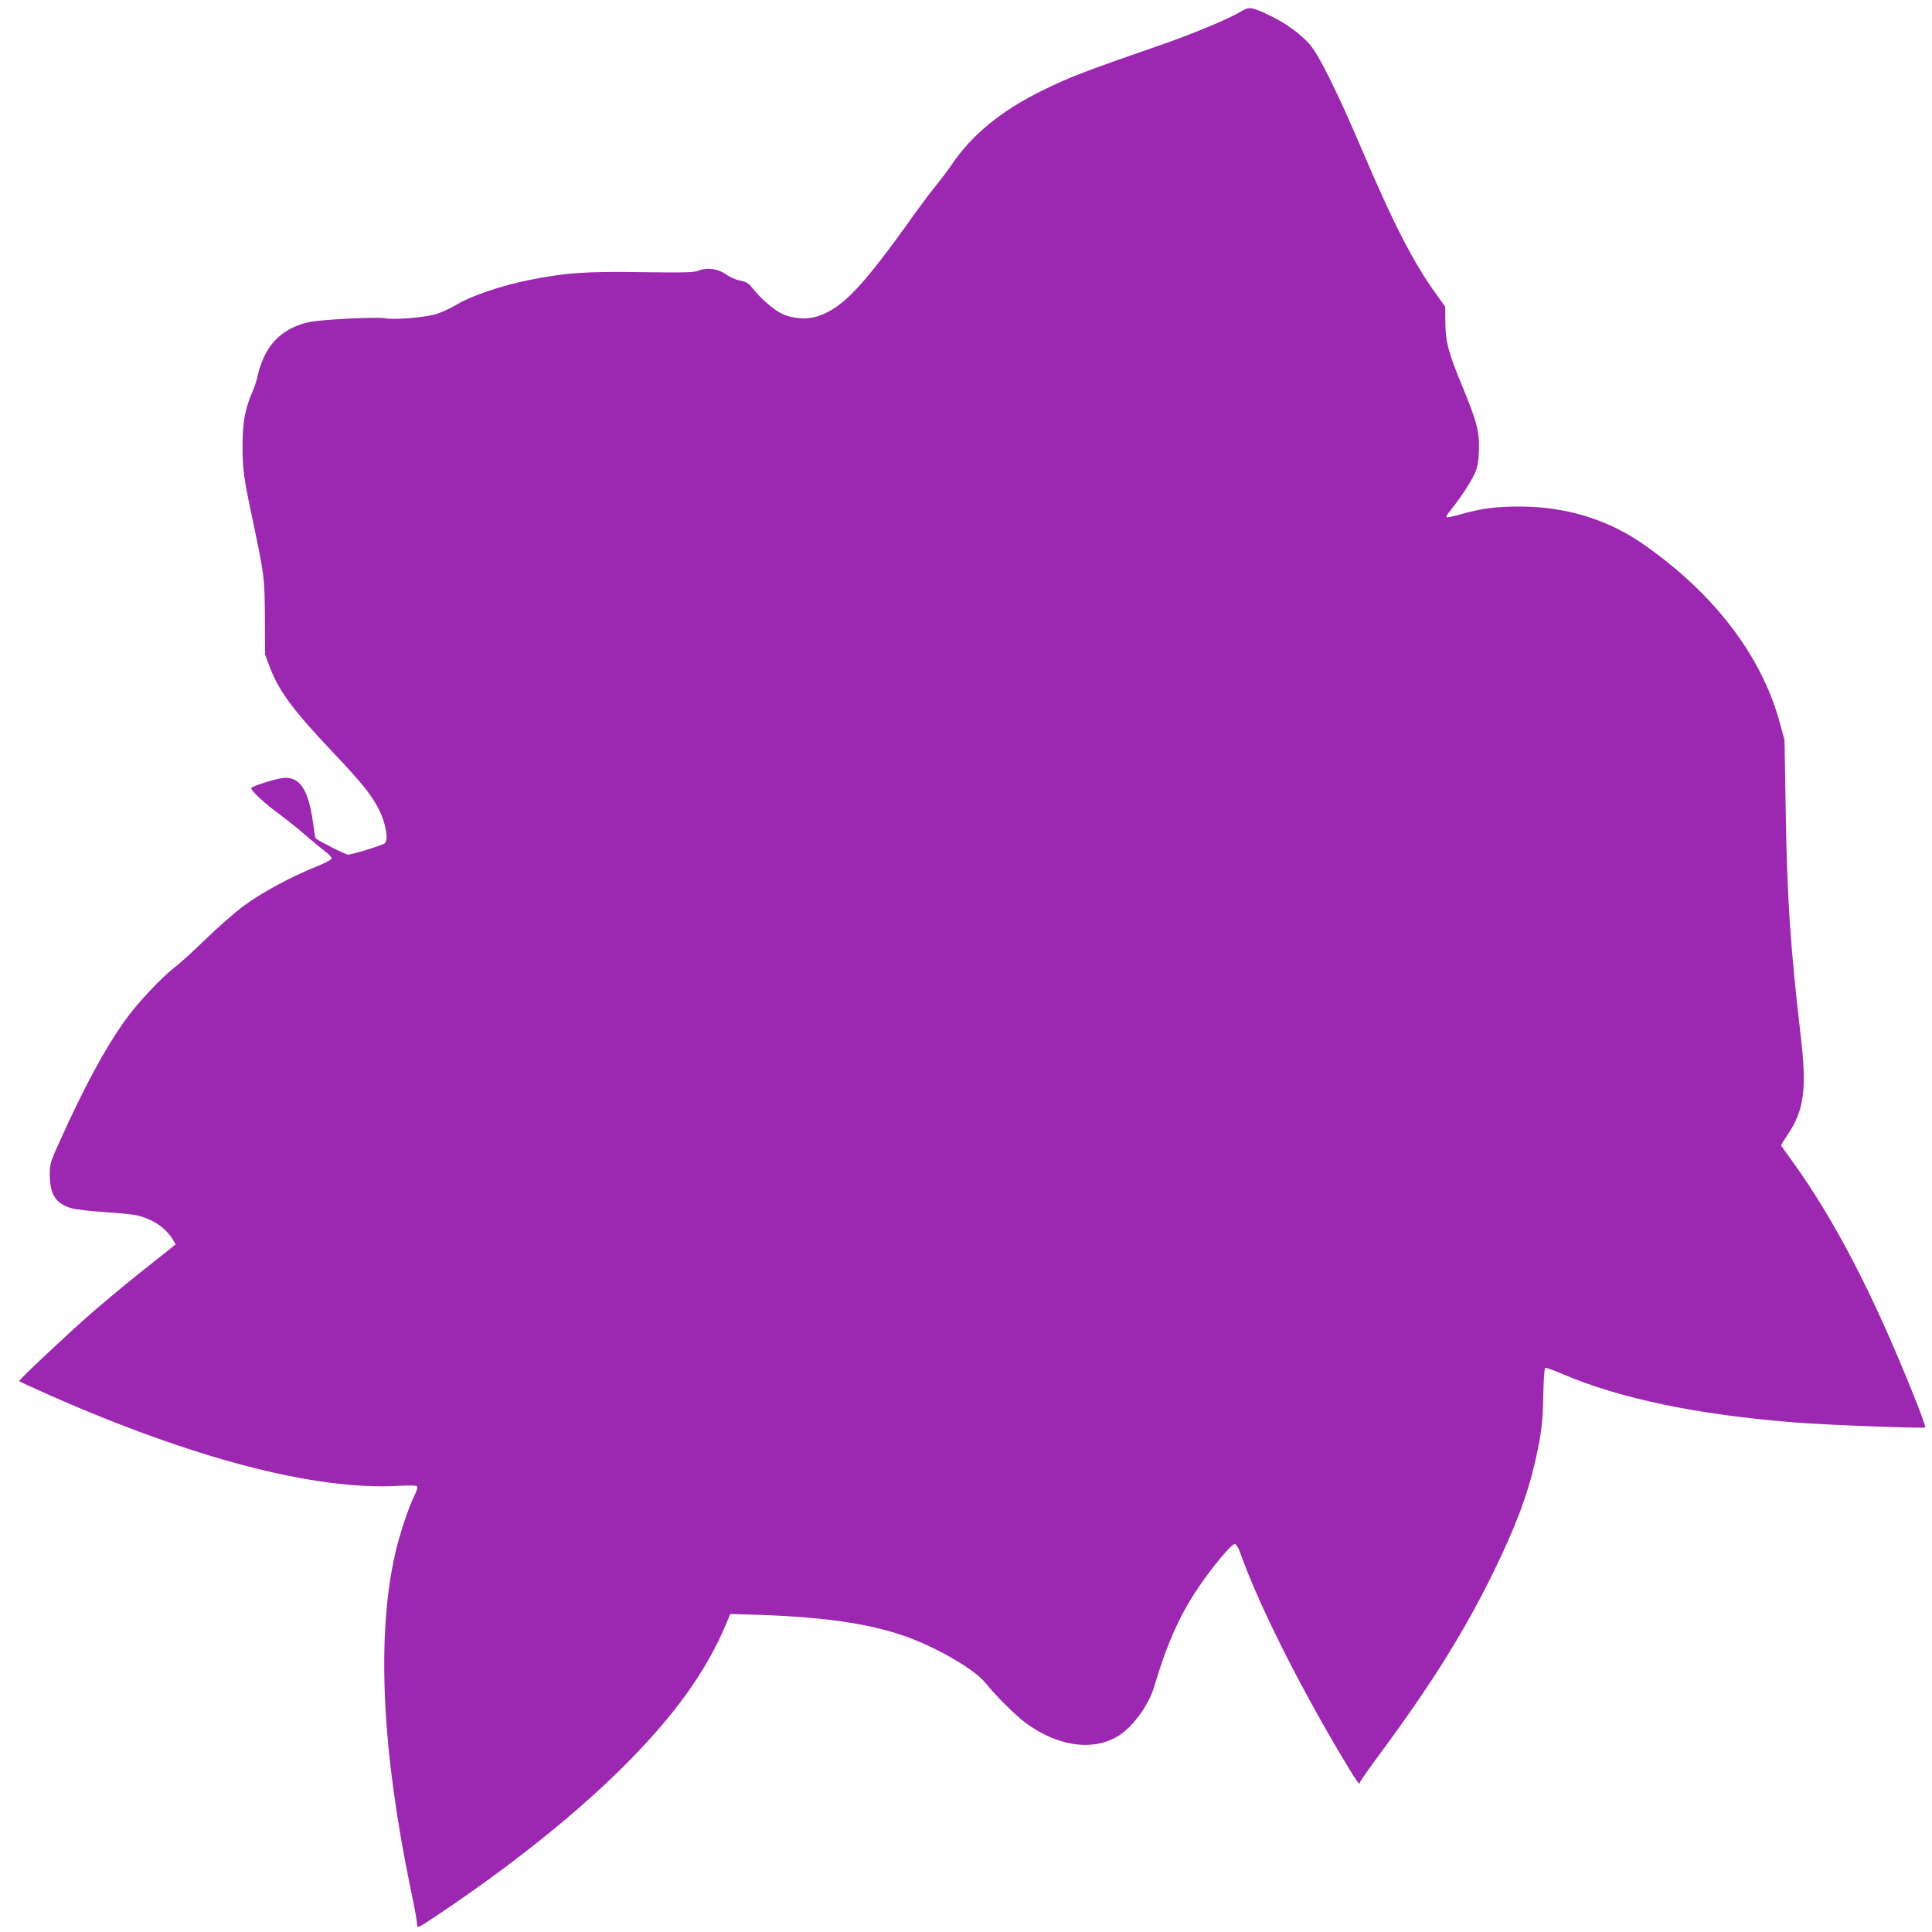 <?xml version="1.0" standalone="no"?>
<!DOCTYPE svg PUBLIC "-//W3C//DTD SVG 20010904//EN"
 "http://www.w3.org/TR/2001/REC-SVG-20010904/DTD/svg10.dtd">
<svg version="1.0" xmlns="http://www.w3.org/2000/svg"
 width="1280pt" height="1280pt" viewBox="0 0 1280 1280"
 preserveAspectRatio="xMidYMid meet">
<g transform="translate(0,1280) scale(0.1,-0.1)"
fill="#9c27b0" stroke="none">
<path d="M8225 12726 c-76 -48 -330 -154 -555 -231 -488 -169 -589 -208 -765
-295 -274 -135 -466 -293 -600 -491 -27 -40 -75 -103 -105 -140 -30 -36 -93
-120 -140 -185 -342 -482 -478 -625 -641 -679 -72 -24 -169 -17 -240 17 -56
28 -141 102 -196 172 -25 31 -41 40 -80 47 -26 5 -68 23 -92 41 -53 38 -127
48 -182 25 -30 -12 -90 -14 -375 -10 -371 6 -509 -4 -752 -53 -172 -34 -379
-104 -471 -159 -42 -25 -105 -55 -141 -66 -75 -22 -273 -39 -334 -28 -59 11
-439 -8 -514 -26 -135 -32 -230 -104 -286 -216 -19 -38 -40 -95 -46 -126 -6
-32 -22 -84 -36 -115 -50 -114 -66 -202 -67 -353 -1 -158 7 -219 65 -490 80
-381 81 -388 83 -655 l1 -245 32 -86 c60 -158 153 -284 423 -569 186 -196 253
-280 301 -376 45 -91 63 -199 37 -221 -18 -14 -217 -76 -244 -75 -16 0 -197
92 -214 108 -2 2 -10 48 -17 101 -30 225 -90 313 -204 298 -52 -7 -197 -53
-205 -65 -8 -13 81 -97 184 -173 53 -39 133 -103 177 -142 45 -39 103 -87 128
-106 25 -18 45 -40 43 -47 -1 -8 -49 -33 -107 -56 -169 -68 -358 -171 -476
-258 -60 -45 -172 -143 -249 -218 -77 -75 -170 -160 -207 -188 -93 -73 -251
-242 -328 -350 -137 -193 -268 -435 -434 -803 -64 -141 -66 -149 -66 -225 1
-129 40 -189 144 -219 28 -8 124 -19 213 -25 90 -6 186 -15 215 -21 103 -22
192 -80 241 -158 l21 -35 -35 -28 c-18 -15 -113 -90 -209 -166 -96 -77 -240
-197 -320 -267 -159 -139 -476 -437 -473 -445 0 -2 84 -41 185 -86 963 -427
1776 -640 2329 -608 79 4 118 3 123 -4 4 -6 -4 -33 -18 -60 -39 -76 -102 -268
-130 -394 -121 -546 -86 -1294 105 -2215 23 -109 42 -211 42 -226 0 -35 1 -35
134 54 475 318 889 647 1207 959 356 350 579 658 713 986 l21 51 133 -4 c462
-13 767 -55 1013 -139 213 -73 471 -222 544 -313 67 -83 196 -212 261 -261
219 -165 466 -197 634 -82 91 63 189 201 222 312 84 284 169 476 293 660 91
135 220 290 241 290 11 0 23 -17 36 -53 116 -328 367 -834 657 -1325 115 -194
138 -227 138 -201 0 6 56 86 124 178 342 461 562 812 756 1206 151 308 231
520 284 755 39 178 48 251 51 435 2 99 7 171 13 173 6 2 57 -17 113 -41 385
-164 894 -270 1539 -321 209 -17 858 -41 866 -33 3 3 -33 104 -82 224 -265
662 -524 1159 -800 1540 -41 56 -74 103 -74 106 0 2 20 34 44 70 109 162 127
301 87 647 -69 590 -91 919 -100 1485 l-8 480 -31 115 c-120 448 -443 867
-917 1193 -229 157 -505 240 -800 241 -164 0 -252 -11 -393 -50 -51 -15 -96
-24 -99 -20 -3 3 10 25 30 49 58 71 129 178 156 237 20 43 26 75 29 150 5 127
-11 190 -107 424 -97 234 -114 300 -115 432 l-1 102 -59 82 c-150 207 -283
466 -487 945 -170 399 -295 651 -356 716 -68 73 -156 136 -258 185 -119 58
-140 61 -190 30z"/>
</g>
</svg>

